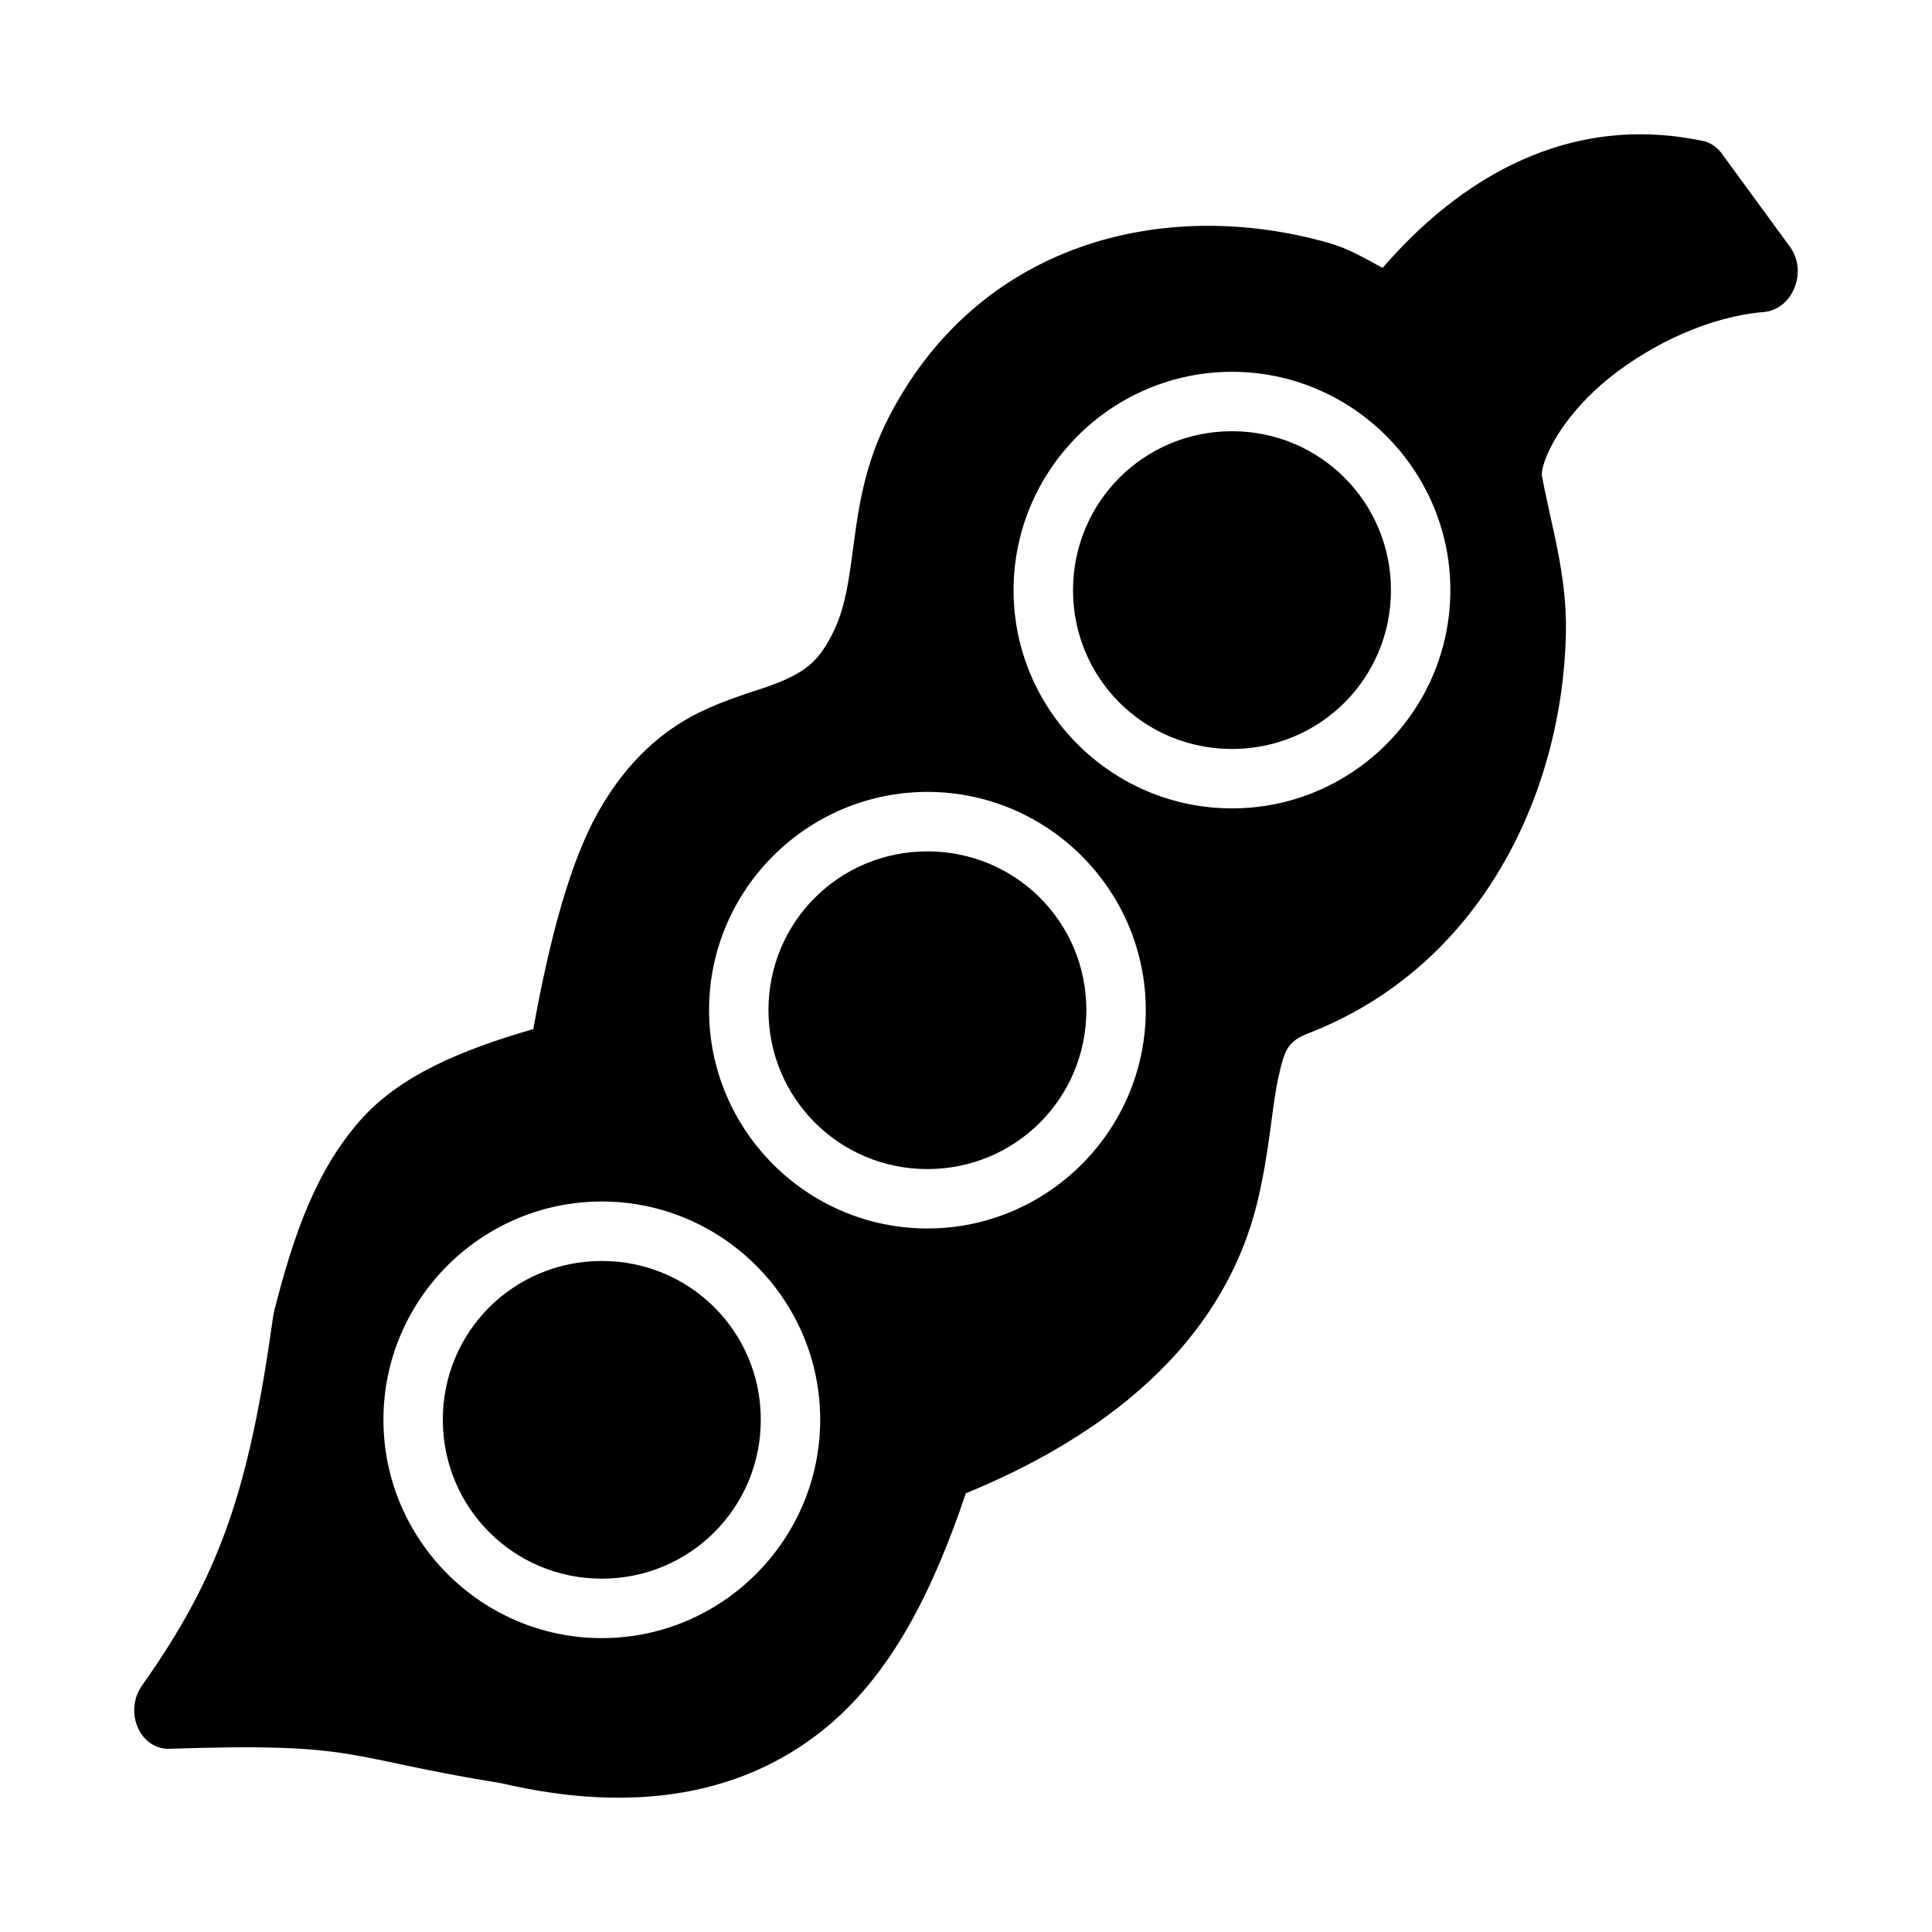<?xml version="1.0" encoding="UTF-8"?>
<!-- Uploaded to: ICON Repo, www.svgrepo.com, Generator: ICON Repo Mixer Tools -->
<svg fill="#000000" width="800px" height="800px" version="1.1" viewBox="144 144 512 512" xmlns="http://www.w3.org/2000/svg">
 <path d="m579.46 179.59c-34.852-0.355-58.527 23.285-69.062 35.406-4.547-2.469-9.004-5.125-14.281-6.625-43.953-12.488-93.184 0.121-116.83 46.695-6.031 11.875-7.731 23.184-8.98 32.609s-2.172 16.82-5.211 23.262c-3.836 8.133-7.481 10.684-13.238 13.285-5.754 2.598-13.742 4.227-22.77 8.699-9.023 4.477-18.758 12.355-26.598 26.34-7.137 12.73-12.625 32.281-17.156 57.453-19.52 5.644-35.535 12.473-45.879 24.203-11.66 13.23-17.637 30.152-22.828 50.676-0.109 0.426-0.188 0.855-0.246 1.293-6.387 46.062-14.156 68.707-34.699 97.723-4.977 7.055-0.59 17.137 7.332 16.836 50.816-1.715 45.438 2.289 88.02 9.164 36.277 8.461 64.234 2.356 84.652-13.793 19.047-15.066 29.938-38.496 38.281-63.082 52.445-21.574 71.387-52.129 77.441-77.965 3.113-13.293 3.711-24.914 5.394-32.332 1.688-7.418 2.394-9.445 8.211-11.715 45.516-17.77 67.031-63.441 67.969-105.8 0.344-15.691-3.961-28.684-6.414-42.191 0.352-5.461 6.637-16.551 17.973-25.629 11.461-9.176 26.859-16.277 40.789-17.402 7.711-0.59 11.836-10.707 7.043-17.281l-17.973-24.586c-1.152-1.609-2.719-2.781-4.504-3.367-0.27-0.062-0.539-0.121-0.816-0.152-5.43-1.133-10.641-1.672-15.621-1.723zm-108.97 62.945c31.859 0 57.867 26.008 57.867 57.871s-26.008 57.824-57.867 57.824-57.883-25.965-57.883-57.824c0-31.863 26.023-57.871 57.883-57.871zm0 15.742c-23.352 0-42.125 18.773-42.125 42.129 0 23.352 18.773 42.082 42.125 42.082 23.352 0 42.125-18.727 42.125-42.082 0-23.352-18.773-42.129-42.125-42.129zm-80.715 95.586c31.859 0 57.867 25.965 57.867 57.824 0 31.863-26.008 57.871-57.867 57.871-31.859 0-57.867-26.008-57.867-57.871s26.008-57.824 57.867-57.824zm0 15.758c-23.352 0-42.125 18.715-42.125 42.066s18.773 42.129 42.125 42.129c23.352 0 42.125-18.773 42.125-42.129 0-23.352-18.773-42.066-42.125-42.066zm-86.297 92.789c31.859 0 57.883 25.965 57.883 57.824 0 31.863-26.023 57.887-57.883 57.887-31.859 0-57.867-26.023-57.867-57.887s26.008-57.824 57.867-57.824zm0 15.758c-23.352 0-42.125 18.715-42.125 42.066s18.773 42.129 42.125 42.129c23.352 0 42.141-18.773 42.141-42.129 0-23.352-18.789-42.066-42.141-42.066z"/>
</svg>